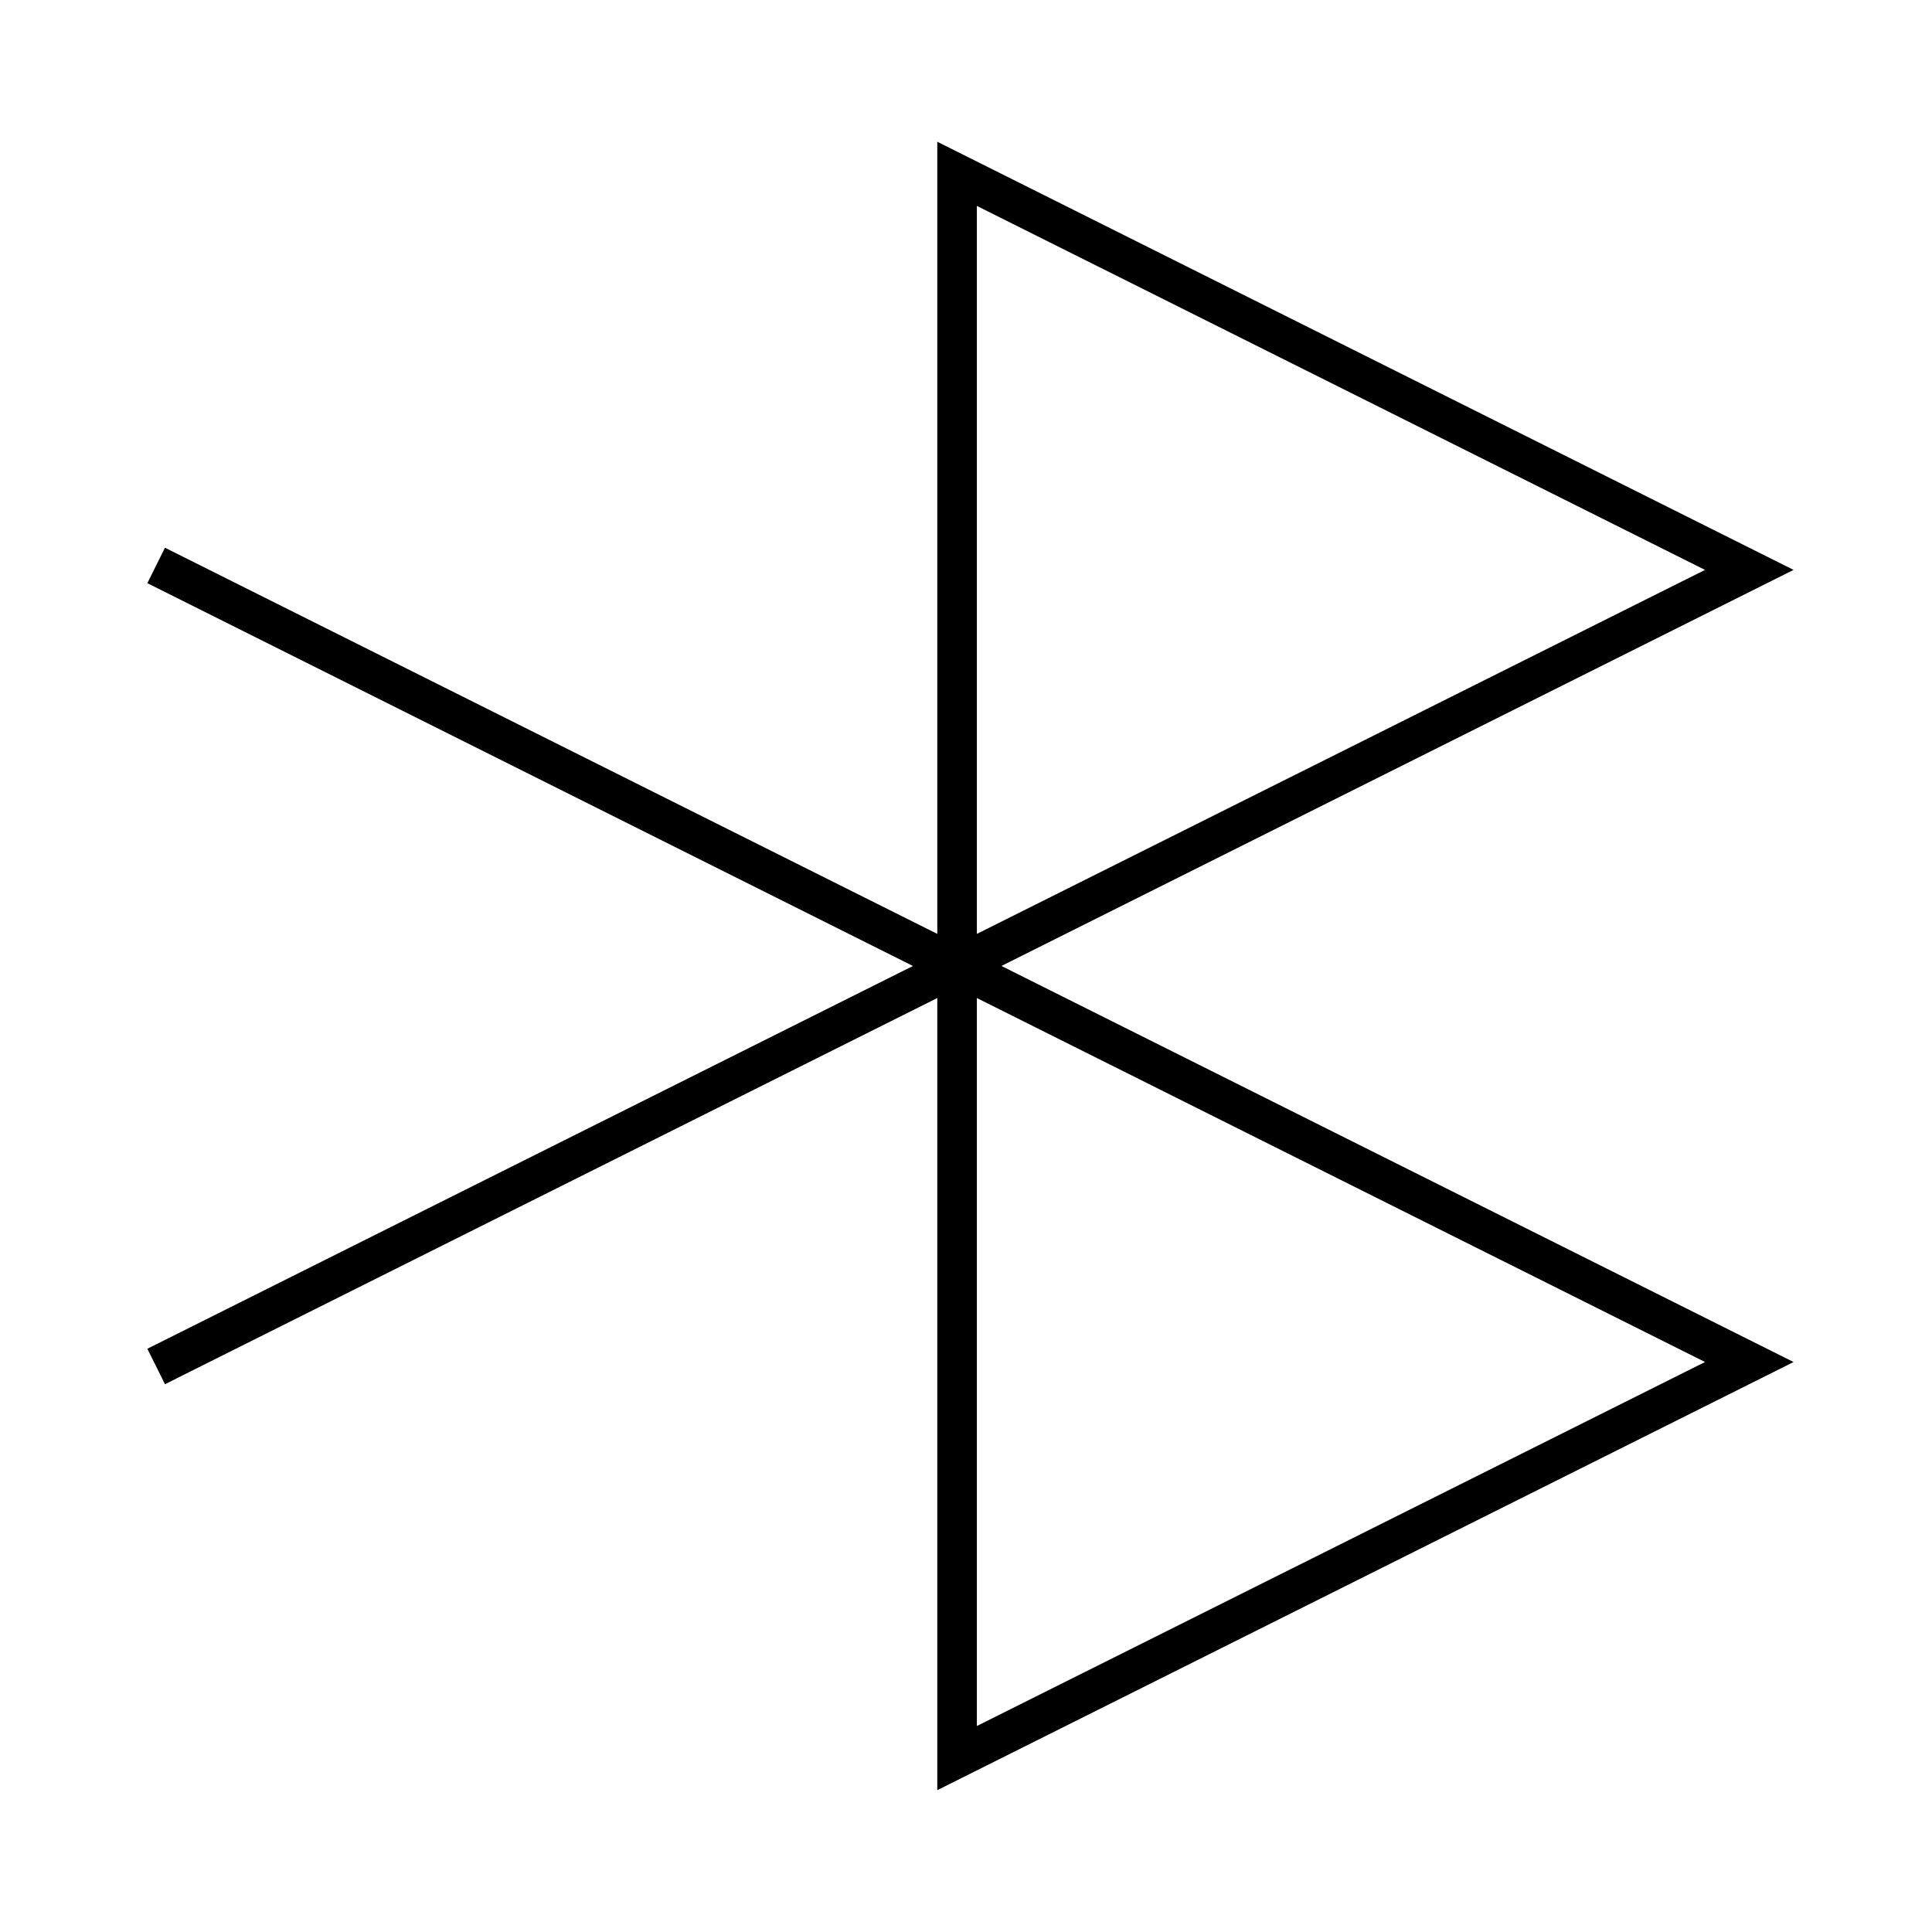 <?xml version="1.0" encoding="UTF-8"?>
<!-- Uploaded to: ICON Repo, www.svgrepo.com, Generator: ICON Repo Mixer Tools -->
<svg fill="#000000" width="800px" height="800px" version="1.1" viewBox="144 144 512 512" xmlns="http://www.w3.org/2000/svg">
 <path d="m392.39 181.57v209.92l-204.67-102.34-4.672 9.395 202.89 101.45-202.89 101.44 4.672 9.395 204.67-102.34v209.92l226.92-113.46-209.92-104.96 209.92-104.96zm203.46 323.38-192.97 96.461v-192.92zm-192.97-113.46v-192.92l192.97 96.461z"/>
</svg>